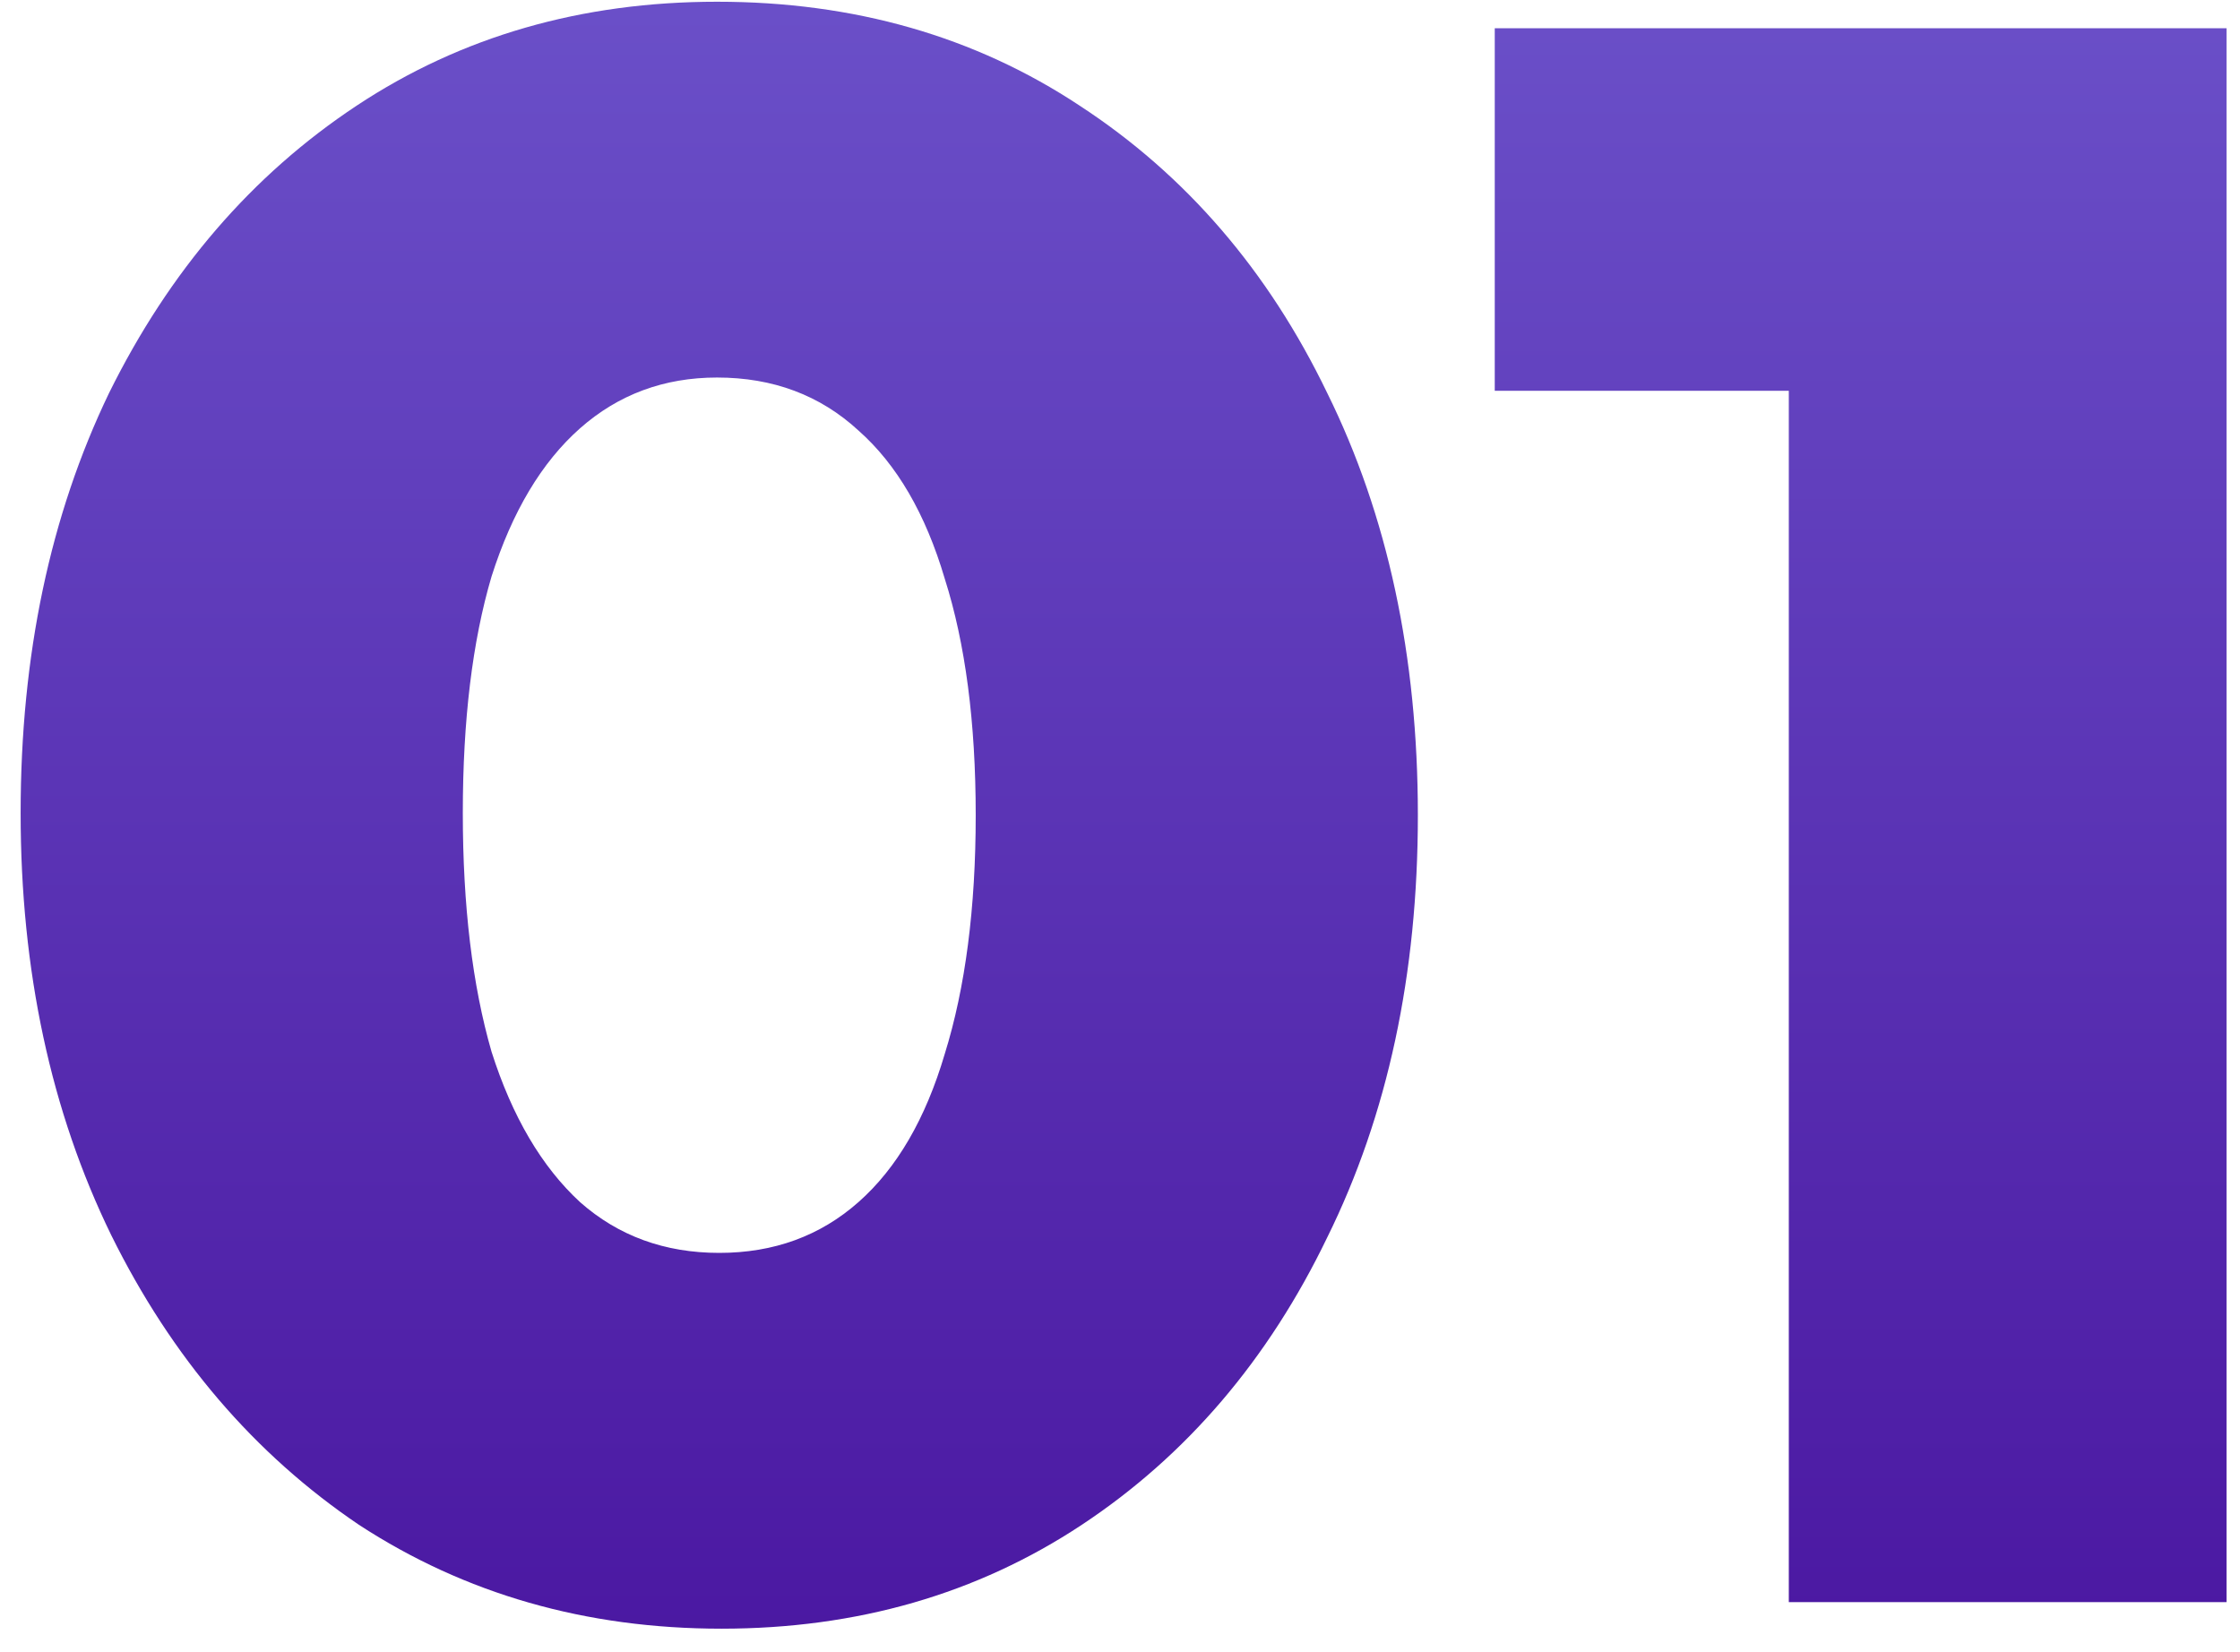 <svg width="80" height="59" viewBox="0 0 80 59" fill="none" xmlns="http://www.w3.org/2000/svg">
<path d="M25.767 58.175C20.924 58.175 16.608 56.938 12.818 54.464C9.08 51.937 6.132 48.49 3.974 44.121C1.816 39.699 0.737 34.672 0.737 29.04C0.737 23.407 1.79 18.407 3.895 14.038C6.054 9.669 9.001 6.247 12.739 3.773C16.476 1.299 20.766 0.062 25.609 0.062C30.504 0.062 34.82 1.299 38.558 3.773C42.348 6.247 45.295 9.669 47.401 14.038C49.559 18.407 50.638 23.434 50.638 29.119C50.638 34.804 49.559 39.831 47.401 44.2C45.295 48.569 42.374 51.99 38.637 54.464C34.899 56.938 30.609 58.175 25.767 58.175ZM25.688 44.752C27.635 44.752 29.293 44.147 30.662 42.936C32.031 41.726 33.057 39.962 33.741 37.646C34.478 35.277 34.847 32.435 34.847 29.119C34.847 25.802 34.478 22.986 33.741 20.67C33.057 18.354 32.031 16.591 30.662 15.38C29.293 14.117 27.609 13.485 25.609 13.485C23.714 13.485 22.082 14.091 20.713 15.301C19.345 16.512 18.292 18.275 17.555 20.591C16.871 22.907 16.529 25.724 16.529 29.04C16.529 32.356 16.871 35.199 17.555 37.567C18.292 39.883 19.345 41.673 20.713 42.936C22.082 44.147 23.74 44.752 25.688 44.752ZM63.886 57.227V1.01H79.519V57.227H63.886ZM53.384 13.959V1.01H78.73V13.959H53.384Z" fill="url(#paint0_linear_26_3392)"/>
<defs>
<linearGradient id="paint0_linear_26_3392" x1="42" y1="-19.773" x2="42" y2="69.201" gradientUnits="userSpaceOnUse">
<stop stop-color="#7562D5"/>
<stop offset="1" stop-color="#450E9B"/>
</linearGradient>
</defs>
</svg>
